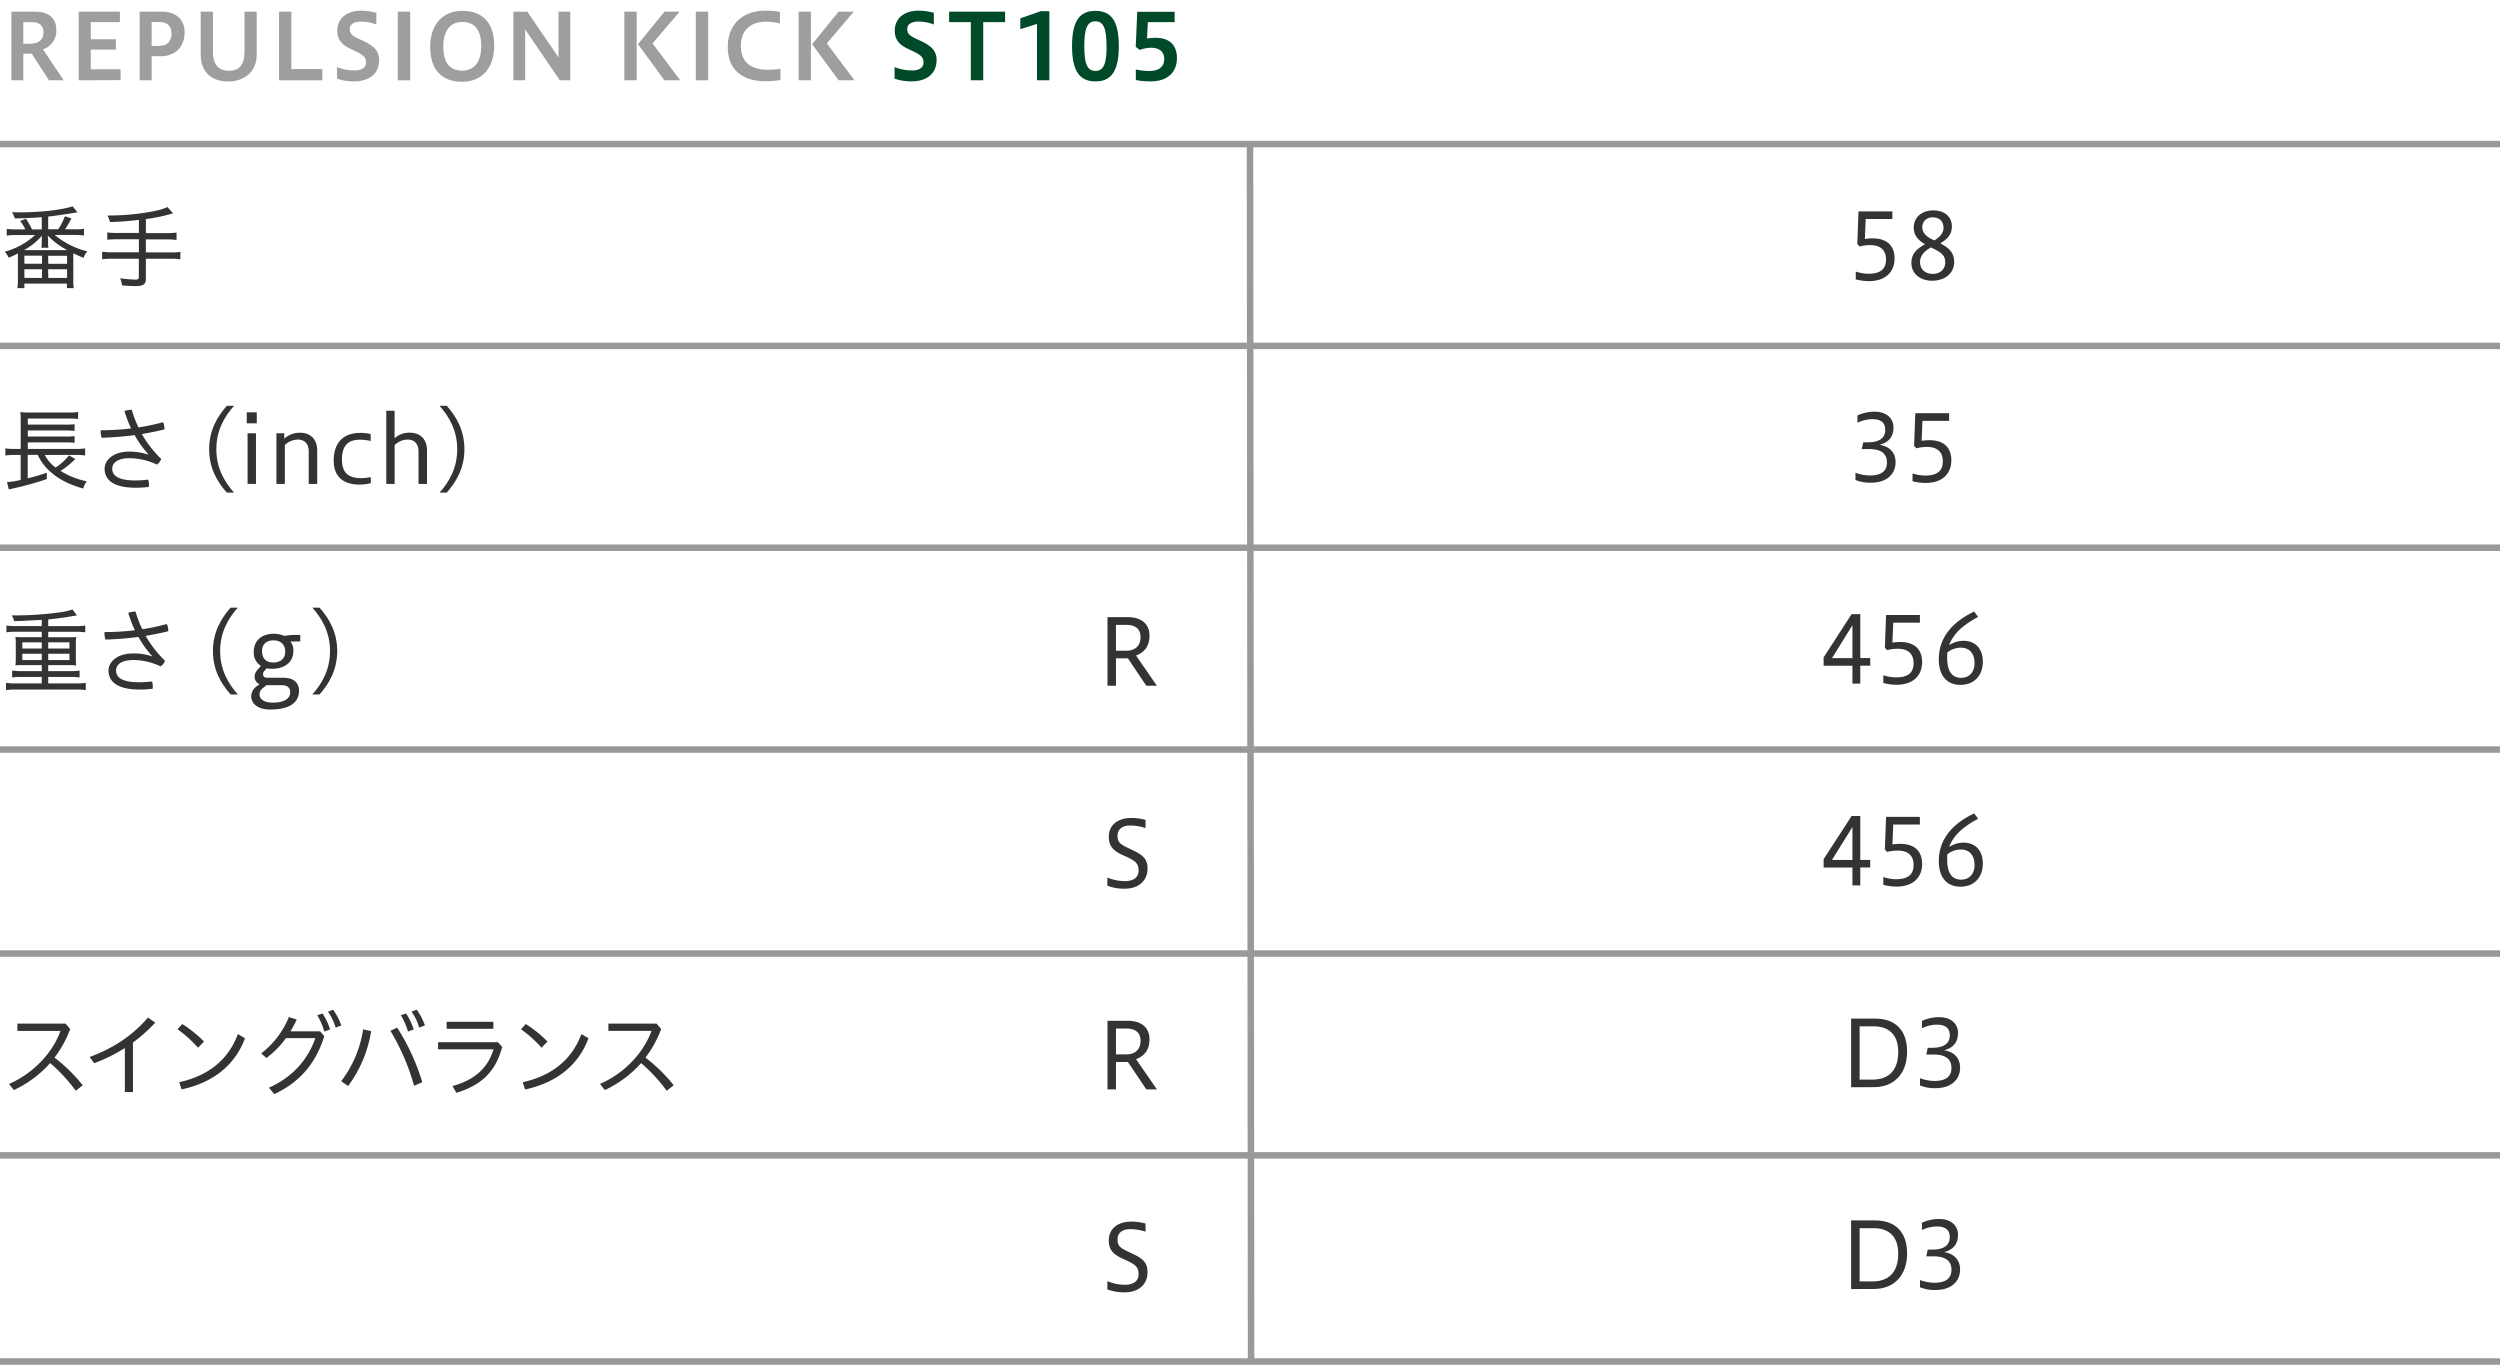 <svg xmlns="http://www.w3.org/2000/svg" viewBox="0 0 1152 629"><defs><style>.cls-1{fill:none;stroke:#999;stroke-miterlimit:10;stroke-width:3px;}.cls-2{fill:#9e9e9f;}.cls-3{fill:#004929;}.cls-4{fill:#333;}</style></defs><title>spec_table_6-2</title><g id="line"><line class="cls-1" y1="345.39" x2="1152" y2="345.39"/><line class="cls-1" y1="66.39" x2="1152" y2="66.39"/><line class="cls-1" y1="159.39" x2="1152" y2="159.39"/><line class="cls-1" y1="252.39" x2="1152" y2="252.39"/><line class="cls-1" y1="532.39" x2="1152" y2="532.39"/><line class="cls-1" y1="439.39" x2="1152" y2="439.39"/><line class="cls-1" y1="627.39" x2="1152" y2="627.39"/><line class="cls-1" x1="576" y1="66.39" x2="576.5" y2="627.89"/></g><g id="text"><path class="cls-2" d="M5.25,37V5.37H16.17c6.09,0,9.79,2.9,9.79,8.4a8.91,8.91,0,0,1-6.18,8.95L29.36,37h-6.8L14.62,24.74H10.75V37Zm5.5-26.76v9.91h3.07c3.65,0,6.22-1.68,6.22-5.25C20,11.71,18,10.2,14.7,10.2Z"/><path class="cls-2" d="M36.25,37V5.37h19V10.2H41.83v7.9H53.39v4.75H41.83v9.07H55.57v5Z"/><path class="cls-2" d="M64.34,37V5.37H74.79c6.09,0,10.29,3.44,10.29,9.54,0,6.43-4.12,11-11,11H69.88V37Zm5.54-26.84v11h3.36c3.61,0,5.8-1.89,5.8-5.71,0-3.32-1.89-5.33-5.55-5.33Z"/><path class="cls-2" d="M112.66,5.37h5.63V25.16c0,8.23-6.09,12.39-13.11,12.39-7.6,0-12.69-4.2-12.69-12.39V5.37h5.63V23.85c0,5.38,2.06,8.74,7.48,8.74,4.62,0,7.06-2.77,7.06-8.74Z"/><path class="cls-2" d="M128.59,37V5.37h5.67V31.83h14.28V37Z"/><path class="cls-2" d="M155.29,30.91a22,22,0,0,0,8,1.55c3.78,0,5.33-1.55,5.33-3.61S168,25.58,164,23.69l-2.14-1c-5-2.27-6.43-4.87-6.43-8.61,0-5.21,3.91-9.16,11-9.16a26.69,26.69,0,0,1,7,1v5.38a19.62,19.62,0,0,0-7-1.34c-3.36,0-5.25,1.22-5.25,3.4,0,1.81.63,2.86,3.86,4.41l2.27,1.05c5.08,2.39,7.39,4.71,7.39,8.82,0,6-4.12,9.87-11.68,9.87a23.51,23.51,0,0,1-7.69-1.26Z"/><path class="cls-2" d="M183.29,37V5.37H189V37Z"/><path class="cls-2" d="M198.22,21.54C198.22,11.13,204.19,5,213,5s14.74,4.91,14.74,16.09c0,10.42-5.84,16.59-14.74,16.59S198.22,32.72,198.22,21.54Zm23.53-.42c0-8.78-4.29-11-8.74-11s-8.74,2.65-8.74,11.43,4.33,11,8.74,11S221.75,29.86,221.75,21.12Z"/><path class="cls-2" d="M236.55,37V5.37H243l14.37,21.09V5.37h5.42V37h-4.83L242,13.6V37Z"/><path class="cls-2" d="M287.71,37V5.37h5.67V37Zm18.44,0L294,20.37l12.18-15h7L300.69,20l12.77,17Z"/><path class="cls-2" d="M320.62,37V5.37h5.71V37Z"/><path class="cls-2" d="M359.64,36.88a49.58,49.58,0,0,1-6.85.55c-9.87,0-17.43-4.58-17.43-15.75,0-11.55,8.11-16.76,17.18-16.76a32,32,0,0,1,6.85.59v5.29A28.46,28.46,0,0,0,353,10c-6.38,0-11.59,3.28-11.59,11,0,8.49,5.46,11.13,12.56,11.13a31.51,31.51,0,0,0,5.63-.46Z"/><path class="cls-2" d="M368,37V5.37h5.67V37Zm18.44,0L374.24,20.37l12.18-15h7L381,20l12.77,17Z"/><path class="cls-3" d="M412.21,30.91a22,22,0,0,0,8,1.55c3.78,0,5.33-1.55,5.33-3.61s-.67-3.28-4.66-5.17l-2.14-1c-5-2.27-6.43-4.87-6.43-8.61,0-5.21,3.91-9.16,11-9.16a26.69,26.69,0,0,1,7,1v5.38a19.63,19.63,0,0,0-7-1.34c-3.36,0-5.25,1.22-5.25,3.4,0,1.81.63,2.86,3.86,4.41l2.27,1.05c5.08,2.39,7.39,4.71,7.39,8.82,0,6-4.12,9.87-11.68,9.87a23.51,23.51,0,0,1-7.69-1.26Z"/><path class="cls-3" d="M447.36,37V10.2h-10V5.37h25.79V10.2H453.07V37Z"/><path class="cls-3" d="M477.86,37v-26l-7.69,2.44V8.44l9.37-3.28h4V37Z"/><path class="cls-3" d="M494,21.25C494,10.37,497,5,504.8,5s10.75,5.5,10.75,16.26-3,16.26-10.75,16.26S494,32.09,494,21.25Zm15.88,0c0-8-1.3-11.43-5.12-11.43s-5.12,3.45-5.12,11.43,1.26,11.43,5.13,11.43S509.92,29.19,509.92,21.25Z"/><path class="cls-3" d="M523.38,32a29.24,29.24,0,0,0,6.09.71c5,0,7-2.23,7-5.54S534.3,22,530.19,22a16.44,16.44,0,0,0-5,1l-1.85-1.43.71-16.13h17.22V10.2H528.93l-.38,7.56a23.11,23.11,0,0,1,3.95-.34c6.76,0,9.83,3.7,9.83,9.37,0,6.39-4.24,10.71-12.05,10.71a32.78,32.78,0,0,1-6.89-.63Z"/><path class="cls-4" d="M19.24,100.09c-3.74.29-8.32.5-12.43.55a10,10,0,0,0-1.3-2.86c1.68.08,2.35.08,3.57.08,9.41,0,19.37-1.13,24.41-2.77l2.23,2.77c-1,.13-1.85.29-2,.29-.59.13-2.73.46-6.51,1-1.72.25-3.11.46-5,.63v5.88H26.8a28.71,28.71,0,0,0,3.11-6l3,1a49.37,49.37,0,0,1-2.94,5h4.5a23.12,23.12,0,0,0,4.24-.25v3.11a30.69,30.69,0,0,0-4.24-.25H25.21a37.54,37.54,0,0,0,15,7.56,9.87,9.87,0,0,0-1.72,3c-2.56-1.09-3.19-1.34-4.71-2.1,0,.55,0,1.05,0,1.93v10.17a26.23,26.23,0,0,0,.21,3.95H30.83v-2.1H11.22v2.1H8a27.11,27.11,0,0,0,.25-3.95V118.66c0-.59,0-1,0-1.89-1.51.8-2.23,1.13-4.28,2A9,9,0,0,0,2.18,116a34.14,34.14,0,0,0,14-7.69H7.35a30.71,30.71,0,0,0-4.24.25v-3.11a28.28,28.28,0,0,0,4.24.25h4.29a19,19,0,0,0-2.35-3.87l2.65-1.05a32.12,32.12,0,0,1,2.81,4.92h4.5ZM31,115.26A33.47,33.47,0,0,1,22,108.5c0,.25,0,.38.08.63,0,.55.08.71.08.92v1.34a15.07,15.07,0,0,0,.17,2.77H19.07a18.68,18.68,0,0,0,.17-2.73v-1.34a10.79,10.79,0,0,1,.17-1.55,31.32,31.32,0,0,1-8.32,6.72H31Zm-19.74,6.26h8.11v-3.7H11.22Zm0,6.55h8.11v-4H11.22Zm11-6.51h8.65v-3.7H22.18Zm0,6.51h8.65v-4H22.18Z"/><path class="cls-4" d="M64,101.31a126.56,126.56,0,0,1-13.32,1,9.73,9.73,0,0,0-1.18-3h1.3a112,112,0,0,0,18.15-1.64c4-.71,6.34-1.34,8.19-2.27l2.61,2.9a81.44,81.44,0,0,1-12.52,2.65v6.47h9.54a32.2,32.2,0,0,0,4.58-.25v3.4a33.2,33.2,0,0,0-4.54-.25H67.21v6H78.59a31.56,31.56,0,0,0,4.54-.25v3.4a34.08,34.08,0,0,0-4.54-.25H67.21v9.12c0,2.73-1.09,3.49-4.92,3.49-1.6,0-3.95-.13-6.09-.34a9.11,9.11,0,0,0-.88-3.28,53.79,53.79,0,0,0,7.06.63c1.22,0,1.6-.29,1.6-1.22v-8.4H51.62a33.66,33.66,0,0,0-4.54.25V116a31.56,31.56,0,0,0,4.54.25H64v-6h-10a37.08,37.08,0,0,0-4.58.25v-3.4a32.2,32.2,0,0,0,4.58.25H64Z"/><path class="cls-4" d="M20.63,209.64a16.63,16.63,0,0,0,5,5.8,27.07,27.07,0,0,0,6.17-5.59l2.94,1.68a6.63,6.63,0,0,0-.55.5c-.38.29-.42.38-.67.59A32.61,32.61,0,0,1,27.89,217a37.58,37.58,0,0,0,12.06,4.79,13.56,13.56,0,0,0-1.64,3.32c-6.26-1.77-10.84-4.08-14.7-7.39a23.5,23.5,0,0,1-6.22-8.11H12.77V220.4a81.93,81.93,0,0,0,8.82-2.6l0,2.94A133.68,133.68,0,0,1,5.88,225.1c-.46.13-.59.13-1.81.46l-.84-3.4a36,36,0,0,0,6.3-1V209.64H6.6a29.64,29.64,0,0,0-4.12.25v-3.28a25.94,25.94,0,0,0,4.16.25h2.9V194a33,33,0,0,0-.17-4.12,29.94,29.94,0,0,0,4.37.21H31.51a23.84,23.84,0,0,0,4.49-.25v3.23a32.77,32.77,0,0,0-4.49-.21H12.81v2.81H30.46a28,28,0,0,0,3.91-.21v3.11a35.69,35.69,0,0,0-3.91-.21H12.81v2.81H30.46a27.55,27.55,0,0,0,3.91-.21v3.11a26.35,26.35,0,0,0-3.91-.21H12.81v3H35.24a26,26,0,0,0,4-.25v3.28a24.94,24.94,0,0,0-3.82-.25Z"/><path class="cls-4" d="M68.34,209.31a46.45,46.45,0,0,1-6.3-8.82,140.42,140.42,0,0,1-15.21,1.22,9.23,9.23,0,0,1-.42-2.69,4.56,4.56,0,0,1,0-.76,120.39,120.39,0,0,0,14-.84,60,60,0,0,1-3.07-8,9.28,9.28,0,0,1,3.15-.59h.25a48.56,48.56,0,0,0,3.07,8.11,94,94,0,0,0,11.3-2.39,6.07,6.07,0,0,1,.67,2.86v.46c-3.19.8-6.72,1.51-10.42,2.14a52.59,52.59,0,0,0,8.91,11.47,5.17,5.17,0,0,1-2,2.6,29.5,29.5,0,0,0-12.48-2.94c-6.22,0-8.07,2.52-8.07,4.87,0,3.07,2.69,5.38,10.67,5.38a52.58,52.58,0,0,0,5.88-.38,6.5,6.5,0,0,1,.38,2.31,8.84,8.84,0,0,1-.08,1.05,45.76,45.76,0,0,1-6.13.38c-9.91,0-14.24-3.49-14.24-8.74,0-3.7,3.57-7.9,11.43-7.9a25.82,25.82,0,0,1,8.49,1.34Z"/><path class="cls-4" d="M104.52,227c-4.33-4.83-8.15-11.22-8.15-20s3.82-15.12,8.15-20h3.32c-4.33,4.83-8.15,11.26-8.15,20s3.82,15.12,8.15,20Z"/><path class="cls-4" d="M113.7,195.07V190h4.62v5.08Zm.38,27.89V199.65h3.87V223Z"/><path class="cls-4" d="M127.37,223V199.65H131v2.48a10.63,10.63,0,0,1,7.23-2.73c5,0,7.94,3.15,7.94,8.19V223h-3.91V208.09c0-3.95-2.23-5.54-5-5.54a9.24,9.24,0,0,0-6,2.48V223Z"/><path class="cls-4" d="M170.9,222.62a19.06,19.06,0,0,1-5.29.67c-7.69,0-11.85-3.95-11.85-11,0-8.36,4.54-12.81,12.18-12.81a22.08,22.08,0,0,1,4.87.5v3.23a21.39,21.39,0,0,0-5-.59c-5.92,0-8.23,3.36-8.23,9s2.23,8.7,8.86,8.7a20,20,0,0,0,4.41-.5Z"/><path class="cls-4" d="M178,223V189.27h3.82v12.64a10.2,10.2,0,0,1,7-2.52c5,0,7.94,3.15,7.94,8.19V223h-3.91V208.09c0-3.95-2.23-5.54-5-5.54a8.88,8.88,0,0,0-6,2.52V223Z"/><path class="cls-4" d="M202.54,227c4.33-4.83,8.15-11.22,8.15-20s-3.82-15.12-8.15-20h3.32c4.33,4.83,8.15,11.26,8.15,20s-3.82,15.12-8.15,20Z"/><path class="cls-4" d="M19.24,285.63c-8.44.46-8.44.46-12.77.59a6,6,0,0,0-1.13-2.65h2.1a149.33,149.33,0,0,0,20.63-1.47,27.2,27.2,0,0,0,5.34-1.26l2.06,2.73-5.25.88c-1.85.29-4.87.67-8,1v3.07H35a30.52,30.52,0,0,0,4.29-.25v3.11a28.5,28.5,0,0,0-4.29-.25H22.22v2.52h9.62c1.43,0,2.27,0,3.28-.13a20.9,20.9,0,0,0-.17,2.86v7.44a19.51,19.51,0,0,0,.17,2.81c-1-.08-1.89-.13-3.32-.13H22.22v2.77H32.43a29,29,0,0,0,4.24-.25v3.15a29.45,29.45,0,0,0-4.24-.25H22.22v3h13a30.94,30.94,0,0,0,4.29-.25v3.32a30.52,30.52,0,0,0-4.29-.25H7.06a29.29,29.29,0,0,0-4.28.25v-3.32a30.52,30.52,0,0,0,4.28.25H19.24v-3H9.87a29.7,29.7,0,0,0-4.28.25V309a30.94,30.94,0,0,0,4.28.25h9.37v-2.77H10.42c-1.47,0-2.31,0-3.32.13a20.85,20.85,0,0,0,.17-2.81v-7.44a20.65,20.65,0,0,0-.17-2.86c1,.08,1.85.13,3.32.13h8.82v-2.52h-12a29.68,29.68,0,0,0-4.29.25v-3.11a30.52,30.52,0,0,0,4.29.25h12ZM10.29,296v2.86h8.95V296Zm0,5.25v2.9h8.95v-2.9Zm11.93-2.39H32V296H22.22Zm0,5.29H32v-2.9H22.22Z"/><path class="cls-4" d="M70.09,302.31a46.49,46.49,0,0,1-6.3-8.82,140.44,140.44,0,0,1-15.21,1.22,9.23,9.23,0,0,1-.42-2.69,4.46,4.46,0,0,1,0-.76,120.38,120.38,0,0,0,14-.84,60.24,60.24,0,0,1-3.07-8,9.28,9.28,0,0,1,3.15-.59h.25a48.73,48.73,0,0,0,3.07,8.11,94,94,0,0,0,11.3-2.39,6.09,6.09,0,0,1,.67,2.86v.46c-3.19.8-6.72,1.51-10.42,2.14a52.59,52.59,0,0,0,8.91,11.47,5.17,5.17,0,0,1-2,2.6,29.51,29.51,0,0,0-12.48-2.94c-6.22,0-8.06,2.52-8.06,4.87,0,3.07,2.69,5.38,10.67,5.38a52.6,52.6,0,0,0,5.88-.38,6.5,6.5,0,0,1,.38,2.31,8.64,8.64,0,0,1-.08,1.05,45.76,45.76,0,0,1-6.13.38C54.38,317.72,50,314.24,50,309c0-3.7,3.57-7.9,11.43-7.9A25.82,25.82,0,0,1,70,302.43Z"/><path class="cls-4" d="M106.27,320c-4.33-4.83-8.15-11.22-8.15-20s3.82-15.12,8.15-20h3.32c-4.33,4.83-8.15,11.26-8.15,20s3.82,15.12,8.15,20Z"/><path class="cls-4" d="M133.81,295.63a6.44,6.44,0,0,1,1.39,4.24c0,5.71-4.58,8.32-9.79,8.32a11.65,11.65,0,0,1-2.52-.25l-.76.88c-.71.84-.92,1.22-.92,1.76s.13,1.72,1.89,1.72h7.39c5.67,0,7.31,3.11,7.31,6,0,5.17-4,8.65-13.23,8.65-6.93,0-8.82-3.61-8.82-6.18a5.89,5.89,0,0,1,2.73-4.66l1.09-.84a3.69,3.69,0,0,1-2.23-3.7c0-1.55,1.22-2.86,2.19-3.91l.71-.8a7.17,7.17,0,0,1-3.32-6.34c0-5.67,3.95-8.49,9.41-8.49a13.21,13.21,0,0,1,4.75,1,27.89,27.89,0,0,1,5.29-.46h2v3Zm-11,20.12-1.09.84c-1.77,1.34-2.1,2.1-2.1,3.57,0,1.64,1.6,3.61,6,3.61,6.76,0,8.11-2.86,8.11-4.75s-1.09-3.28-3.82-3.28ZM126,295.08c-3.15,0-5.25,1.76-5.25,4.87,0,4.07,2.52,5.33,5.17,5.33,3.53,0,5.5-2,5.5-4.87C131.46,297.1,129.48,295.08,126,295.08Z"/><path class="cls-4" d="M143.92,320c4.33-4.83,8.15-11.22,8.15-20s-3.82-15.12-8.15-20h3.32c4.33,4.83,8.15,11.26,8.15,20s-3.82,15.12-8.15,20Z"/><path class="cls-4" d="M510.33,316V284.37h9.37c6,0,10,2.94,10,8.57,0,5-2.56,7.81-6.22,9.12L533.1,316h-4.87l-8.49-12.64h-5.5V316Zm3.91-28.06v11.93h4.66c4.24,0,6.68-2.27,6.68-6.3,0-3.74-2.39-5.63-6.43-5.63Z"/><path class="cls-4" d="M510.29,404.38a21.53,21.53,0,0,0,8,1.64c5,0,6.38-2.52,6.38-4.87,0-3-1.22-4.29-5.21-6.18l-2.23-1c-4.91-2.23-6.3-4.66-6.3-8.4,0-5.17,3.87-8.65,10.42-8.65a25.14,25.14,0,0,1,6.51.88v3.78a21.89,21.89,0,0,0-7.1-1.18c-3.91,0-5.8,2-5.8,4.71s1,3.82,4.41,5.42l2.27,1.09c5.12,2.39,7.14,4.2,7.14,8.65,0,5.71-4.29,9.24-10.42,9.24a21.2,21.2,0,0,1-8.11-1.39Z"/><path class="cls-4" d="M34.91,502.63a76.43,76.43,0,0,0-11.8-12.77A51.34,51.34,0,0,1,6.38,502.3l-2.23-2.81c11.43-5,20.12-14.45,23.73-24.45H8v-3.36H30.2l2.14,2.52a51.26,51.26,0,0,1-7.22,13.15,74.4,74.4,0,0,1,13,12.73Z"/><path class="cls-4" d="M61.27,503.22H57.53V482.93a76.12,76.12,0,0,1-14.12,7l-2.1-2.86c10.67-4,19.41-9.54,26.88-18.19l3.36,2.35a72.73,72.73,0,0,1-10.29,9.16Z"/><path class="cls-4" d="M84,471.88a54.69,54.69,0,0,1,10,8.06l-2.73,2.86a56.25,56.25,0,0,0-9.49-8.53Zm-1.43,26.8c12.81-2.82,22.47-9.83,27.05-22.18l3.28,1.93C108,491.54,97.4,499.06,83.67,502Z"/><path class="cls-4" d="M147.53,475.24l1.89,2.23c-4.08,13.4-12.35,21.84-23.06,26.68l-2.44-2.94c10.71-4.75,17.94-12.81,21.38-22.85H131.78a42.36,42.36,0,0,1-9,9.16l-2.44-2.1a40.2,40.2,0,0,0,12.77-16.76l3.61,1.13a45.22,45.22,0,0,1-2.9,5.46Zm1.09-8.23a29.64,29.64,0,0,1,3.49,7.35l-2.65,1a31.39,31.39,0,0,0-3.28-7.56Zm4.87-1.76a28.48,28.48,0,0,1,3.78,7.27l-2.6,1a26.41,26.41,0,0,0-3.53-7.35Z"/><path class="cls-4" d="M157.21,498.22a51.9,51.9,0,0,0,10.12-23.9l3.7.84a57.71,57.71,0,0,1-10.63,25.29ZM183,473.52a99.56,99.56,0,0,1,11.59,25.16l-3.78,1.64A102.45,102.45,0,0,0,179.9,475Zm4.16-6.51a32.91,32.91,0,0,1,3.49,7.35l-2.65,1a29.91,29.91,0,0,0-3.32-7.56Zm4.87-1.76a29.87,29.87,0,0,1,3.78,7.27l-2.65,1a24.26,24.26,0,0,0-3.53-7.35Z"/><path class="cls-4" d="M231.4,482.43c-2.9,11.34-9.66,17.69-21.09,21.13l-1.81-3.11c10.38-2.81,16.47-8.57,18.9-16.93H201.87v-3.28h27.56Zm-4.07-11.59v3.23H205.82v-3.23Z"/><path class="cls-4" d="M242.28,471.88a54.69,54.69,0,0,1,10,8.06l-2.73,2.86a56.25,56.25,0,0,0-9.49-8.53Zm-1.43,26.8c12.81-2.82,22.47-9.83,27.05-22.18l3.28,1.93c-4.87,13.11-15.5,20.63-29.24,23.61Z"/><path class="cls-4" d="M307.23,502.63a76.47,76.47,0,0,0-11.8-12.77,51.34,51.34,0,0,1-16.72,12.43l-2.23-2.81c11.43-5,20.12-14.45,23.73-24.45H280.35v-3.36h22.18l2.14,2.52a51.27,51.27,0,0,1-7.23,13.15,74.4,74.4,0,0,1,13,12.73Z"/><path class="cls-4" d="M510.33,502V470.37h9.37c6,0,10,2.94,10,8.57,0,5-2.56,7.81-6.22,9.12L533.1,502h-4.87l-8.49-12.64h-5.5V502Zm3.91-28.06v11.93h4.66c4.24,0,6.68-2.27,6.68-6.3,0-3.74-2.39-5.63-6.43-5.63Z"/><path class="cls-4" d="M510.29,590.38a21.53,21.53,0,0,0,8,1.64c5,0,6.38-2.52,6.38-4.87,0-3-1.22-4.29-5.21-6.18l-2.23-1c-4.91-2.23-6.3-4.66-6.3-8.4,0-5.17,3.87-8.65,10.42-8.65a25.14,25.14,0,0,1,6.51.88v3.78a21.89,21.89,0,0,0-7.1-1.18c-3.91,0-5.8,2-5.8,4.71s1,3.82,4.41,5.42l2.27,1.09c5.12,2.39,7.14,4.2,7.14,8.65,0,5.71-4.29,9.24-10.42,9.24a21.2,21.2,0,0,1-8.11-1.39Z"/><path class="cls-4" d="M855.13,125.14a19,19,0,0,0,5.88,1c4.87,0,8.07-1.68,8.07-6.55,0-4.37-2.6-6.64-7.31-6.64a19.66,19.66,0,0,0-4.92.63l-1-1.18.55-15H872v3.53H859.71l-.38,9.2a20.92,20.92,0,0,1,3.57-.29c7,0,10.12,3.74,10.12,9.24,0,6.17-4.12,10.46-11.76,10.46a24.09,24.09,0,0,1-6.13-.8Z"/><path class="cls-4" d="M894.1,112.12c3.74,2.06,6.39,3.91,6.39,8.61,0,5.42-4.58,8.65-10.25,8.65-4.62,0-9.49-2.69-9.49-8.28,0-4.41,2.73-6.51,6.26-8.57-3.11-1.85-5.17-4-5.17-7.69,0-4.66,3.74-7.9,8.95-7.9,5.67,0,8.65,3.32,8.65,7.44C899.44,108.17,897.13,110.35,894.1,112.12ZM889.74,114c-3.61,2.06-5,4.29-5,6.76,0,3.44,2.44,5.46,6,5.46,3.4,0,5.63-2.31,5.63-5.21C896.37,117.75,895,116.48,889.74,114Zm1.55-3.19c2.69-1.64,4.29-3.4,4.29-5.84,0-2.9-1.76-4.83-5-4.83-2.86,0-4.79,1.89-4.79,4.41S887.09,108.88,891.29,110.77Z"/><path class="cls-4" d="M855,217.84a20,20,0,0,0,6.64,1.26c5.67,0,7.86-2.35,7.86-6,0-4.41-3.15-6.17-8.28-6.17h-3.32l.67-3.11h2c4.83,0,8.15-1.55,8.15-5.75,0-2.81-1.39-4.92-6.09-4.92a16.91,16.91,0,0,0-6.72,1.64v-3.36a19,19,0,0,1,8-1.72c5.25,0,8.61,2.94,8.61,7.27,0,3.95-1.89,6.85-6.47,8,4.62.67,7.43,3.53,7.43,8,0,5.17-3.7,9.45-11.38,9.45a17.91,17.91,0,0,1-7.1-1.26Z"/><path class="cls-4" d="M881.3,218.14a19,19,0,0,0,5.88,1c4.87,0,8.07-1.68,8.07-6.55,0-4.37-2.6-6.64-7.31-6.64a19.67,19.67,0,0,0-4.92.63l-1-1.18.55-15h15.58v3.53H885.87l-.38,9.2a20.93,20.93,0,0,1,3.57-.29c7,0,10.12,3.74,10.12,9.24,0,6.17-4.12,10.46-11.76,10.46a24.08,24.08,0,0,1-6.13-.8Z"/><path class="cls-4" d="M853.6,315v-8.23H840.33V302.9L853.22,283h4v20.25h4.58v3.49h-4.58V315Zm0-11.72V288.08l-9.41,15.17Z"/><path class="cls-4" d="M867.83,311.14a19,19,0,0,0,5.88,1c4.87,0,8.07-1.68,8.07-6.55,0-4.37-2.6-6.64-7.31-6.64a19.66,19.66,0,0,0-4.92.63l-1-1.18.55-15h15.58v3.53H872.41l-.38,9.2a20.92,20.92,0,0,1,3.57-.29c7,0,10.12,3.74,10.12,9.24,0,6.17-4.12,10.46-11.76,10.46a24.09,24.09,0,0,1-6.13-.8Z"/><path class="cls-4" d="M911.51,284.29c-6.76,3.61-11.3,7.52-13.36,13a12.22,12.22,0,0,1,6.76-2c4.75,0,8.78,3.07,8.78,9.62,0,6.3-3.91,10.67-10.29,10.67-6.89,0-10-5-10-11.72,0-9.45,5.42-16.84,16.3-22.05Zm-14.16,16.34a21.07,21.07,0,0,0-.08,2.65c0,6.3,2.48,9.07,6.43,9.07,3.49,0,6.17-2.39,6.17-6.76,0-4.07-2-7.14-6.43-7.14A10,10,0,0,0,897.36,300.64Z"/><path class="cls-4" d="M853.6,408v-8.23H840.33V395.9L853.22,376h4v20.25h4.58v3.49h-4.58V408Zm0-11.72V381.08l-9.41,15.17Z"/><path class="cls-4" d="M867.83,404.14a19,19,0,0,0,5.88,1c4.87,0,8.07-1.68,8.07-6.55,0-4.37-2.6-6.64-7.31-6.64a19.66,19.66,0,0,0-4.92.63l-1-1.18.55-15h15.58v3.53H872.41l-.38,9.2a20.92,20.92,0,0,1,3.57-.29c7,0,10.12,3.74,10.12,9.24,0,6.17-4.12,10.46-11.76,10.46a24.09,24.09,0,0,1-6.13-.8Z"/><path class="cls-4" d="M911.51,377.29c-6.76,3.61-11.3,7.52-13.36,13a12.22,12.22,0,0,1,6.76-2c4.75,0,8.78,3.07,8.78,9.62,0,6.3-3.91,10.67-10.29,10.67-6.89,0-10-5-10-11.72,0-9.45,5.42-16.84,16.3-22.05Zm-14.16,16.34a21.07,21.07,0,0,0-.08,2.65c0,6.3,2.48,9.07,6.43,9.07,3.49,0,6.17-2.39,6.17-6.76,0-4.07-2-7.14-6.43-7.14A10,10,0,0,0,897.36,393.64Z"/><path class="cls-4" d="M853,501V469.37h11c9.33,0,14.79,5.25,14.79,15.25,0,9.66-5.59,16.34-15.33,16.34Zm3.91-28.06v24.53h6c7.73,0,11.8-4.58,11.8-12.77,0-8.36-4.79-11.76-11.3-11.76Z"/><path class="cls-4" d="M884.73,496.84a20,20,0,0,0,6.64,1.26c5.67,0,7.86-2.35,7.86-6,0-4.41-3.15-6.17-8.28-6.17h-3.32l.67-3.11h2c4.83,0,8.15-1.55,8.15-5.75,0-2.81-1.39-4.92-6.09-4.92a16.91,16.91,0,0,0-6.72,1.64v-3.36a19,19,0,0,1,8-1.72c5.25,0,8.61,2.94,8.61,7.27,0,3.95-1.89,6.85-6.47,8,4.62.67,7.43,3.53,7.43,8,0,5.17-3.7,9.45-11.38,9.45a17.91,17.91,0,0,1-7.1-1.26Z"/><path class="cls-4" d="M853,594V562.37h11c9.33,0,14.79,5.25,14.79,15.25,0,9.66-5.59,16.34-15.33,16.34Zm3.91-28.06v24.53h6c7.73,0,11.8-4.58,11.8-12.77,0-8.36-4.79-11.76-11.3-11.76Z"/><path class="cls-4" d="M884.73,589.84a20,20,0,0,0,6.64,1.26c5.67,0,7.86-2.35,7.86-6,0-4.41-3.15-6.17-8.28-6.17h-3.32l.67-3.11h2c4.83,0,8.15-1.55,8.15-5.75,0-2.81-1.39-4.92-6.09-4.92a16.91,16.91,0,0,0-6.72,1.64v-3.36a19,19,0,0,1,8-1.72c5.25,0,8.61,2.94,8.61,7.27,0,3.95-1.89,6.85-6.47,8,4.62.67,7.43,3.53,7.43,8,0,5.17-3.7,9.45-11.38,9.45a17.91,17.91,0,0,1-7.1-1.26Z"/></g></svg>